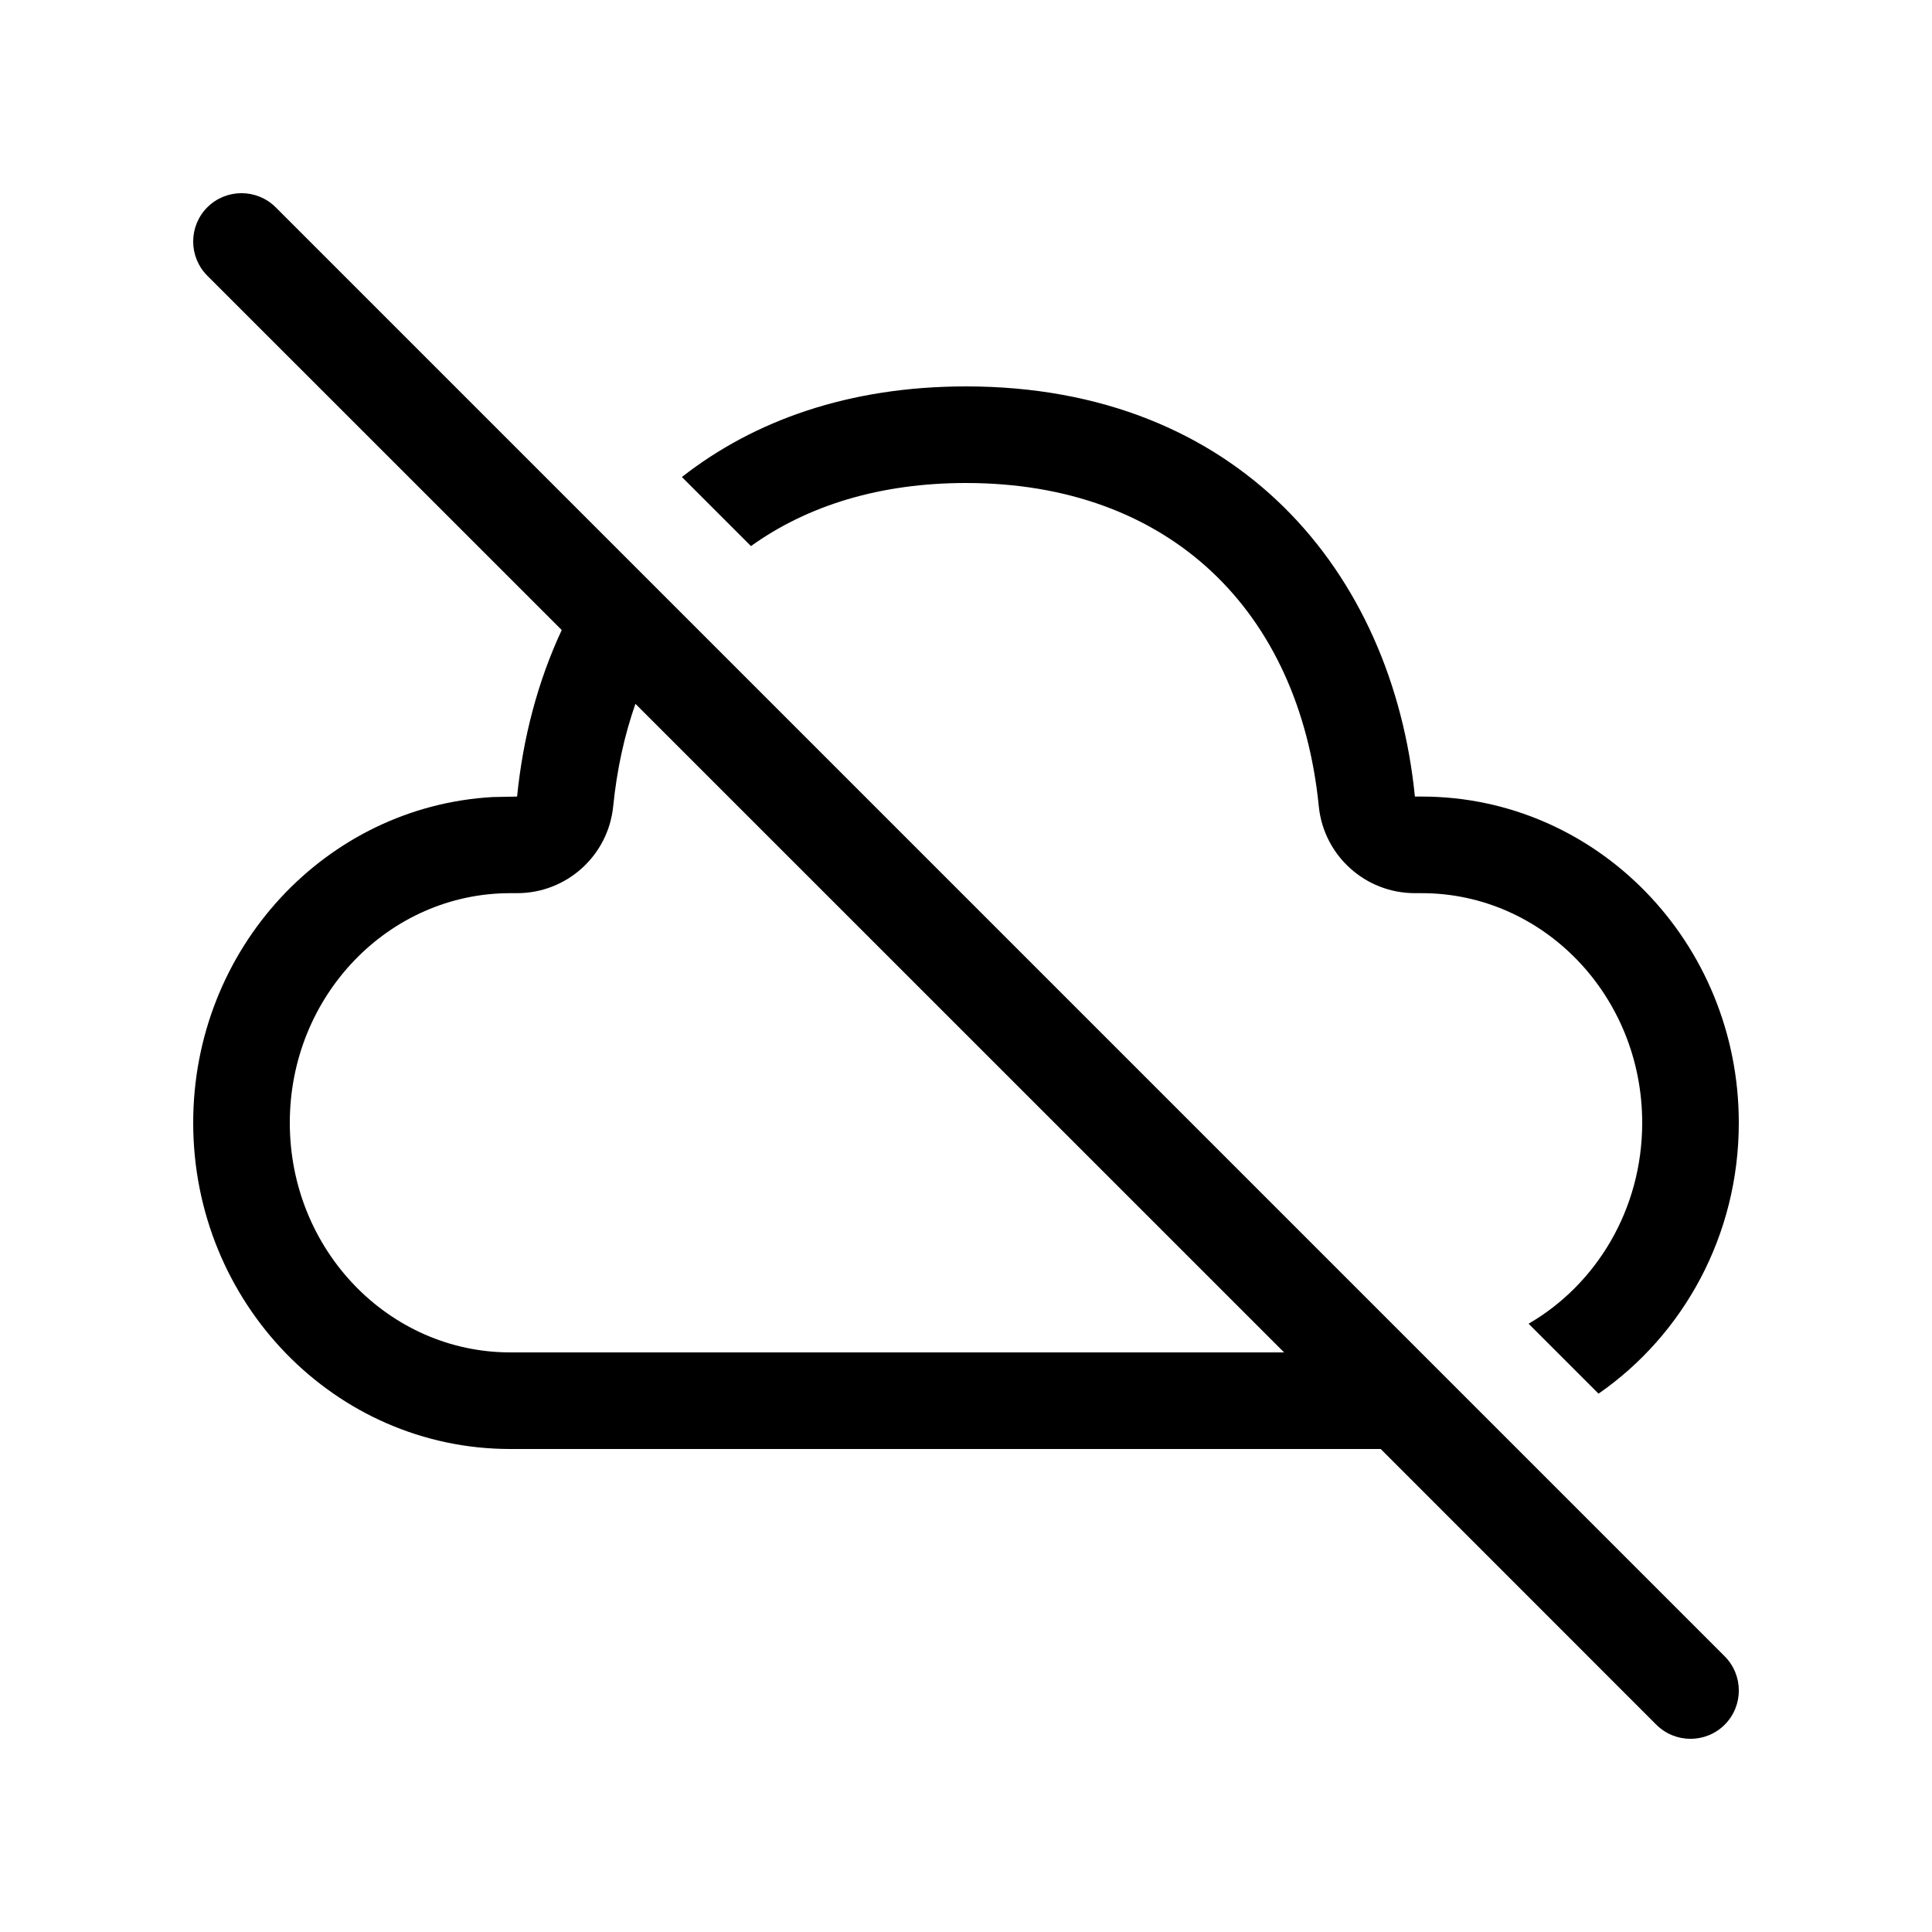 <svg xmlns="http://www.w3.org/2000/svg" viewBox="0 0 20 20" fill="none"><path d="M2.854 2.146C2.658 1.951 2.342 1.951 2.146 2.146C1.951 2.342 1.951 2.658 2.146 2.854L5.815 6.522C5.569 7.05 5.414 7.633 5.353 8.246L5.102 8.251C3.373 8.347 2 9.82 2 11.623C2 13.488 3.469 15 5.282 15H14.293L17.146 17.854C17.342 18.049 17.658 18.049 17.854 17.854C18.049 17.658 18.049 17.342 17.854 17.146L2.854 2.146ZM13.293 14H5.282C4.028 14 3 12.942 3 11.623C3 10.304 4.028 9.246 5.282 9.246L5.353 9.246C5.867 9.246 6.297 8.857 6.348 8.345C6.386 7.966 6.464 7.611 6.578 7.286L13.293 14ZM17 11.623C17 12.521 16.523 13.298 15.824 13.703L16.548 14.427C17.424 13.82 18 12.791 18 11.623C18 9.758 16.531 8.246 14.718 8.246L14.647 8.246C14.415 5.923 12.817 4 10 4C8.791 4 7.807 4.352 7.059 4.938L7.774 5.653C8.361 5.232 9.112 5 10 5C12.108 5 13.45 6.325 13.652 8.346C13.703 8.857 14.133 9.246 14.647 9.246L14.718 9.246C15.972 9.246 17 10.304 17 11.623Z" fill="currentColor"/></svg>